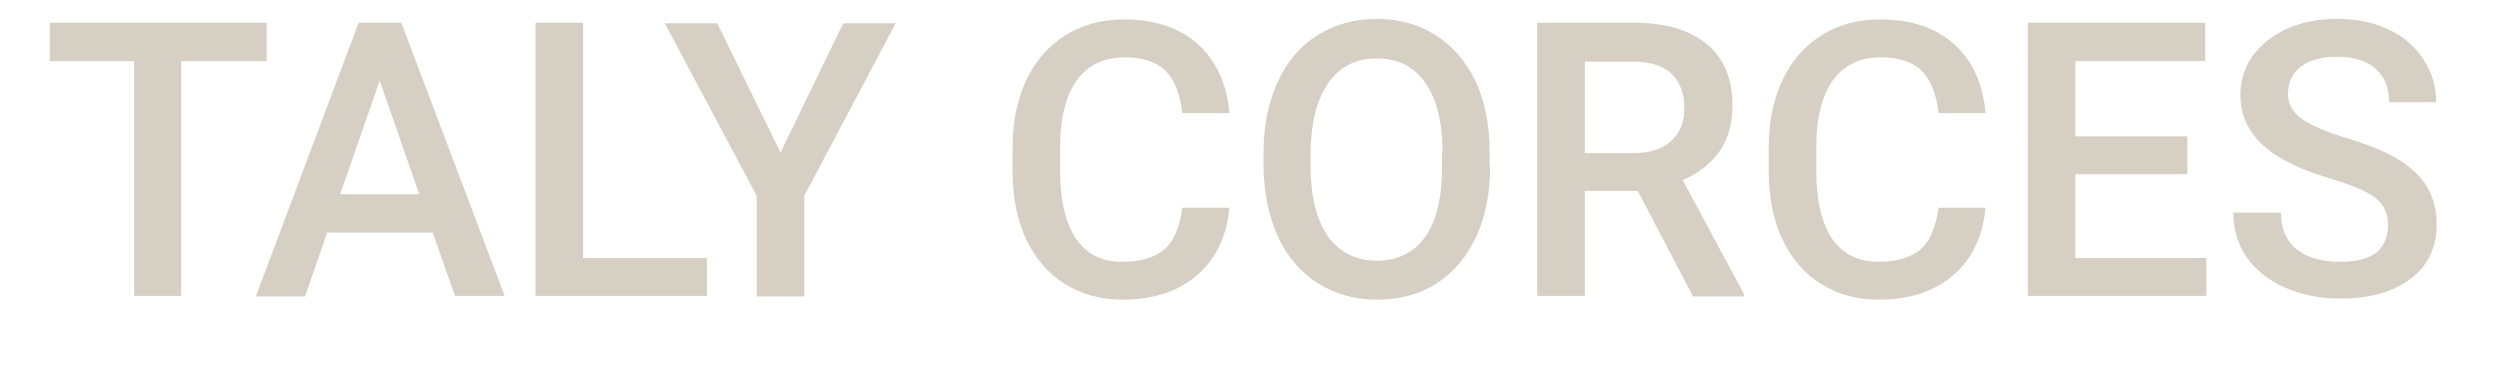 <?xml version="1.0" encoding="utf-8"?>
<!-- Generator: Adobe Illustrator 26.0.1, SVG Export Plug-In . SVG Version: 6.00 Build 0)  -->
<svg version="1.1" id="Layer_1" xmlns="http://www.w3.org/2000/svg" xmlns:xlink="http://www.w3.org/1999/xlink" x="0px" y="0px"
	 viewBox="0 0 462.2 67.6" style="enable-background:new 0 0 462.2 67.6;" xml:space="preserve">
<style type="text/css">
	.st0{enable-background:new    ;}
	.st1{fill:#D6D0C4;}
</style>
<g class="st0">
	<path class="st1" d="M49.3,11.3H33.5v43.4h-8.7V11.3H9.2V4.2h40.1V11.3z"/>
	<path class="st1" d="M80,43H60.5l-4.1,11.8h-9.1L66.3,4.2h7.9l19.1,50.5h-9.2L80,43z M62.9,35.9h14.6l-7.3-21L62.9,35.9z"/>
	<path class="st1" d="M107.8,47.7h22.9v7H99V4.2h8.8V47.7z"/>
	<path class="st1" d="M144.3,28.2l11.6-23.9h9.7l-16.9,31.9v18.6h-8.8V36.2l-17-31.9h9.7L144.3,28.2z"/>
	<path class="st1" d="M227.3,38.3c-0.5,5.4-2.5,9.6-6,12.6s-8.1,4.5-13.8,4.5c-4,0-7.6-1-10.6-2.9c-3.1-1.9-5.4-4.6-7.1-8.1
		c-1.7-3.5-2.5-7.6-2.6-12.2v-4.7c0-4.8,0.8-9,2.5-12.6s4.1-6.4,7.3-8.4c3.2-2,6.8-2.9,10.9-2.9c5.6,0,10.1,1.5,13.5,4.5
		c3.4,3,5.4,7.3,5.9,12.8h-8.7c-0.4-3.6-1.5-6.2-3.2-7.9c-1.7-1.6-4.2-2.4-7.5-2.4c-3.8,0-6.7,1.4-8.8,4.2c-2,2.8-3.1,6.9-3.1,12.3
		v4.5c0,5.5,1,9.6,2.9,12.5c2,2.9,4.8,4.3,8.6,4.3c3.4,0,6-0.8,7.8-2.3c1.7-1.5,2.8-4.1,3.3-7.7H227.3z"/>
	<path class="st1" d="M275.5,30.8c0,4.9-0.9,9.3-2.6,13s-4.2,6.6-7.3,8.6s-6.8,3-11,3c-4.1,0-7.7-1-10.9-3s-5.7-4.9-7.4-8.6
		c-1.7-3.7-2.6-8-2.7-12.8v-2.8c0-4.9,0.9-9.3,2.6-13c1.7-3.8,4.2-6.7,7.4-8.7c3.2-2,6.8-3,10.9-3s7.8,1,10.9,3
		c3.2,2,5.6,4.8,7.4,8.5c1.7,3.7,2.6,8,2.6,13V30.8z M266.7,28.2c0-5.6-1.1-9.9-3.2-12.9c-2.1-3-5.1-4.5-9-4.5
		c-3.8,0-6.8,1.5-8.9,4.5c-2.1,3-3.2,7.2-3.3,12.6v2.9c0,5.5,1.1,9.8,3.2,12.9c2.2,3,5.2,4.5,9,4.5c3.9,0,6.9-1.5,9-4.4
		c2.1-3,3.1-7.3,3.1-13V28.2z"/>
	<path class="st1" d="M302.8,35.3H293v19.4h-8.8V4.2H302c5.8,0,10.3,1.3,13.5,3.9s4.8,6.4,4.8,11.4c0,3.4-0.8,6.2-2.4,8.5
		c-1.6,2.3-3.9,4-6.8,5.3l11.3,21v0.5h-9.4L302.8,35.3z M293,28.3h9c3,0,5.3-0.7,6.9-2.2c1.7-1.5,2.5-3.5,2.5-6.1
		c0-2.7-0.8-4.8-2.3-6.3c-1.5-1.5-3.8-2.2-6.9-2.3H293V28.3z"/>
	<path class="st1" d="M367.1,38.3c-0.5,5.4-2.5,9.6-6,12.6s-8.1,4.5-13.8,4.5c-4,0-7.6-1-10.6-2.9c-3.1-1.9-5.4-4.6-7.1-8.1
		c-1.7-3.5-2.5-7.6-2.6-12.2v-4.7c0-4.8,0.8-9,2.5-12.6c1.7-3.6,4.1-6.4,7.3-8.4s6.8-2.9,10.9-2.9c5.6,0,10.1,1.5,13.5,4.5
		c3.4,3,5.4,7.3,5.9,12.8h-8.7c-0.4-3.6-1.5-6.2-3.2-7.9c-1.7-1.6-4.2-2.4-7.5-2.4c-3.8,0-6.7,1.4-8.8,4.2c-2,2.8-3.1,6.9-3.1,12.3
		v4.5c0,5.5,1,9.6,2.9,12.5c2,2.9,4.8,4.3,8.6,4.3c3.4,0,6-0.8,7.8-2.3c1.7-1.5,2.8-4.1,3.3-7.7H367.1z"/>
	<path class="st1" d="M404.4,32.2h-20.7v15.5h24.2v7h-33V4.2h32.8v7.1h-24v13.9h20.7V32.2z"/>
	<path class="st1" d="M441.5,41.7c0-2.2-0.8-3.9-2.3-5.1s-4.4-2.4-8.4-3.6s-7.3-2.6-9.7-4.1c-4.6-2.9-6.9-6.7-6.9-11.3
		c0-4.1,1.7-7.4,5-10.1c3.3-2.6,7.6-4,12.9-4c3.5,0,6.6,0.6,9.4,1.9c2.8,1.3,4.9,3.1,6.5,5.5s2.4,5,2.4,8h-8.7
		c0-2.6-0.8-4.7-2.5-6.2c-1.7-1.5-4-2.2-7.1-2.2c-2.9,0-5.1,0.6-6.7,1.8c-1.6,1.2-2.4,2.9-2.4,5.1c0,1.9,0.9,3.4,2.6,4.6
		c1.7,1.2,4.5,2.4,8.5,3.6c3.9,1.2,7.1,2.5,9.5,4c2.4,1.5,4.1,3.2,5.2,5.1c1.1,1.9,1.7,4.2,1.7,6.8c0,4.2-1.6,7.6-4.8,10
		c-3.2,2.5-7.6,3.7-13.1,3.7c-3.7,0-7-0.7-10.1-2c-3.1-1.4-5.4-3.2-7.1-5.6c-1.7-2.4-2.5-5.2-2.5-8.3h8.8c0,2.9,0.9,5.1,2.8,6.7
		c1.9,1.6,4.6,2.4,8.2,2.4c3.1,0,5.3-0.6,6.9-1.9C440.7,45.4,441.5,43.8,441.5,41.7z"/>
</g>
</svg>
